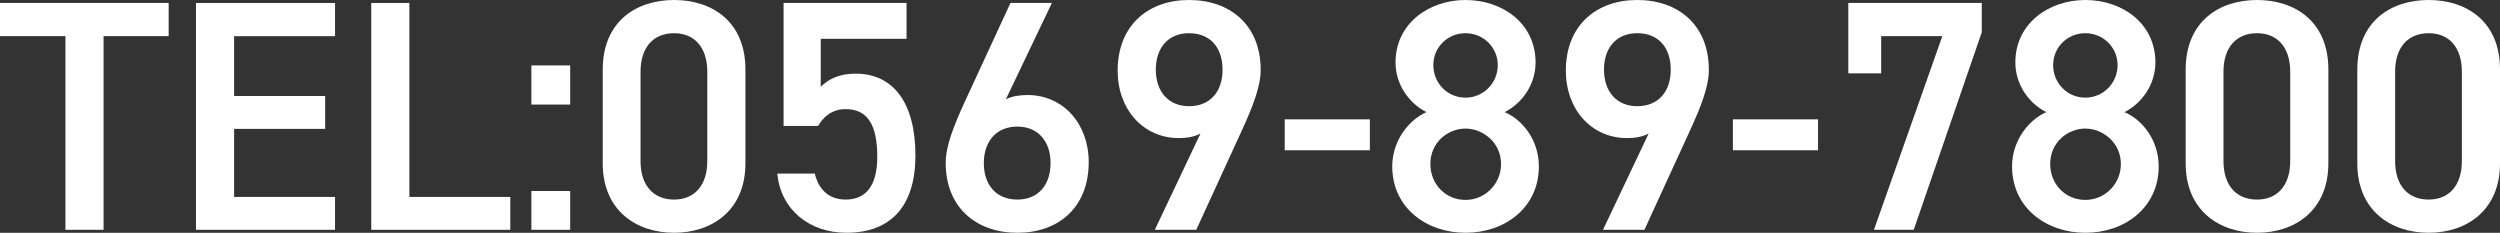 <?xml version="1.0" encoding="UTF-8"?><svg id="b" xmlns="http://www.w3.org/2000/svg" width="304.108" height="28.315" viewBox="0 0 304.108 28.315"><rect x="0" y="0" width="304.108" height="28.315" fill="#333333" stroke="none"/><defs><style>.d{fill:#fff;}</style></defs><g id="c"><path class="d" d="m20.517.36v4.039h-7.918v23.556h-4.639V4.399H0V.36h20.517Z"/><path class="d" d="m40.756.36v4.039h-12.278v7.278h11.078v4h-11.078v8.278h12.278v3.999h-16.917V.36h16.917Z"/><path class="d" d="m49.798,23.956h12.278v3.999h-16.917V.36h4.639v23.596Z"/><path class="d" d="m69.358,12.719h-4.719v-4.76h4.719v4.76Zm0,15.236h-4.719v-4.719h4.719v4.719Z"/><path class="d" d="m81.997,28.315c-4.6,0-8.679-2.72-8.679-8.438v-11.398c0-5.879,4.079-8.479,8.679-8.479s8.678,2.6,8.678,8.44v11.438c0,5.719-4.079,8.438-8.678,8.438Zm0-24.276c-2.52,0-4.08,1.721-4.08,4.68v10.879c0,2.959,1.56,4.679,4.08,4.679,2.479,0,4.039-1.72,4.039-4.679v-10.879c0-2.959-1.56-4.68-4.039-4.68Z"/><path class="d" d="m99.517,15.318h-4.199V.36h14.957v4.358h-10.438v5.84c.84-.84,2.12-1.6,4.239-1.6,4.599,0,7.279,3.559,7.279,9.958,0,6.039-2.88,9.398-8.399,9.398-4.479,0-7.998-2.8-8.398-7.198h4.559c.48,1.999,1.76,3.159,3.76,3.159,2.359,0,3.839-1.56,3.839-5.199,0-3.8-1.12-5.8-3.839-5.8-1.64,0-2.68.881-3.36,2.041Z"/><path class="d" d="m122.356,12.078c.8-.4,1.76-.519,2.64-.519,4.319,0,7.439,3.478,7.439,8.158,0,5.559-3.719,8.599-8.678,8.599-4.919,0-8.719-2.999-8.719-8.519,0-2.039,1-4.519,2.24-7.238L122.915.36h5.04l-5.599,11.718Zm1.4,12.198c2.519,0,4.039-1.76,4.039-4.439,0-2.64-1.52-4.439-4.039-4.439-2.56,0-4.08,1.8-4.08,4.439,0,2.68,1.52,4.439,4.08,4.439Z"/><path class="d" d="m146.035,16.237c-.8.44-1.76.56-2.64.56-4.319,0-7.439-3.478-7.439-8.198,0-5.56,3.759-8.599,8.679-8.599,4.959,0,8.718,3,8.718,8.52,0,2.039-1,4.519-2.24,7.238l-5.599,12.197h-5.039l5.559-11.718Zm-1.399-12.198c-2.52,0-4.04,1.76-4.04,4.439,0,2.64,1.52,4.439,4.04,4.439,2.599,0,4.079-1.8,4.079-4.439,0-2.68-1.48-4.439-4.079-4.439Z"/><path class="d" d="m156.276,14.518h10.358v3.76h-10.358v-3.76Z"/><path class="d" d="m173.515,13.639c-2.2-1.121-3.759-3.439-3.759-6.039,0-4.76,4.079-7.6,8.519-7.6,4.479,0,8.519,2.84,8.519,7.6,0,2.6-1.56,4.918-3.76,6.039,2.24.959,4.16,3.478,4.16,6.598,0,5.039-4.16,8.079-8.918,8.079s-8.919-3.04-8.919-8.079c0-3.119,2-5.639,4.16-6.598Zm4.759,10.678c2.399,0,4.319-1.96,4.319-4.359,0-2.68-2.279-4.319-4.319-4.319-2.12,0-4.279,1.64-4.279,4.319,0,2.399,1.799,4.359,4.279,4.359Zm0-12.438c2.159,0,3.919-1.76,3.919-3.96,0-2.159-1.76-3.88-3.919-3.88-2.2,0-3.919,1.721-3.919,3.88,0,2.2,1.72,3.96,3.919,3.96Z"/><path class="d" d="m200.553,16.237c-.8.44-1.76.56-2.64.56-4.319,0-7.439-3.478-7.439-8.198,0-5.56,3.759-8.599,8.679-8.599,4.959,0,8.718,3,8.718,8.52,0,2.039-1,4.519-2.24,7.238l-5.599,12.197h-5.039l5.559-11.718Zm-1.399-12.198c-2.52,0-4.04,1.76-4.04,4.439,0,2.64,1.52,4.439,4.04,4.439,2.599,0,4.079-1.8,4.079-4.439,0-2.68-1.48-4.439-4.079-4.439Z"/><path class="d" d="m210.794,14.518h10.358v3.76h-10.358v-3.76Z"/><path class="d" d="m224.833,8.919V.36h16.237v3.56l-8.278,24.035h-4.839l8.318-23.556h-7.439v4.519h-3.999Z"/><path class="d" d="m248.912,13.639c-2.2-1.121-3.759-3.439-3.759-6.039,0-4.76,4.079-7.6,8.519-7.6,4.479,0,8.519,2.84,8.519,7.6,0,2.6-1.56,4.918-3.76,6.039,2.24.959,4.16,3.478,4.16,6.598,0,5.039-4.16,8.079-8.918,8.079s-8.919-3.04-8.919-8.079c0-3.119,2-5.639,4.16-6.598Zm4.759,10.678c2.399,0,4.319-1.96,4.319-4.359,0-2.68-2.279-4.319-4.319-4.319-2.12,0-4.279,1.64-4.279,4.319,0,2.399,1.799,4.359,4.279,4.359Zm0-12.438c2.159,0,3.919-1.76,3.919-3.96,0-2.159-1.76-3.88-3.919-3.88-2.2,0-3.919,1.721-3.919,3.88,0,2.2,1.72,3.96,3.919,3.96Z"/><path class="d" d="m274.551,28.315c-4.6,0-8.679-2.72-8.679-8.438v-11.398c0-5.879,4.079-8.479,8.679-8.479s8.678,2.6,8.678,8.44v11.438c0,5.719-4.079,8.438-8.678,8.438Zm0-24.276c-2.52,0-4.08,1.721-4.08,4.68v10.879c0,2.959,1.56,4.679,4.08,4.679,2.479,0,4.039-1.72,4.039-4.679v-10.879c0-2.959-1.56-4.68-4.039-4.68Z"/><path class="d" d="m295.43,28.315c-4.6,0-8.679-2.72-8.679-8.438v-11.398c0-5.879,4.079-8.479,8.679-8.479s8.678,2.6,8.678,8.44v11.438c0,5.719-4.079,8.438-8.678,8.438Zm0-24.276c-2.52,0-4.08,1.721-4.08,4.68v10.879c0,2.959,1.56,4.679,4.08,4.679,2.479,0,4.039-1.72,4.039-4.679v-10.879c0-2.959-1.56-4.68-4.039-4.68Z"/></g></svg>